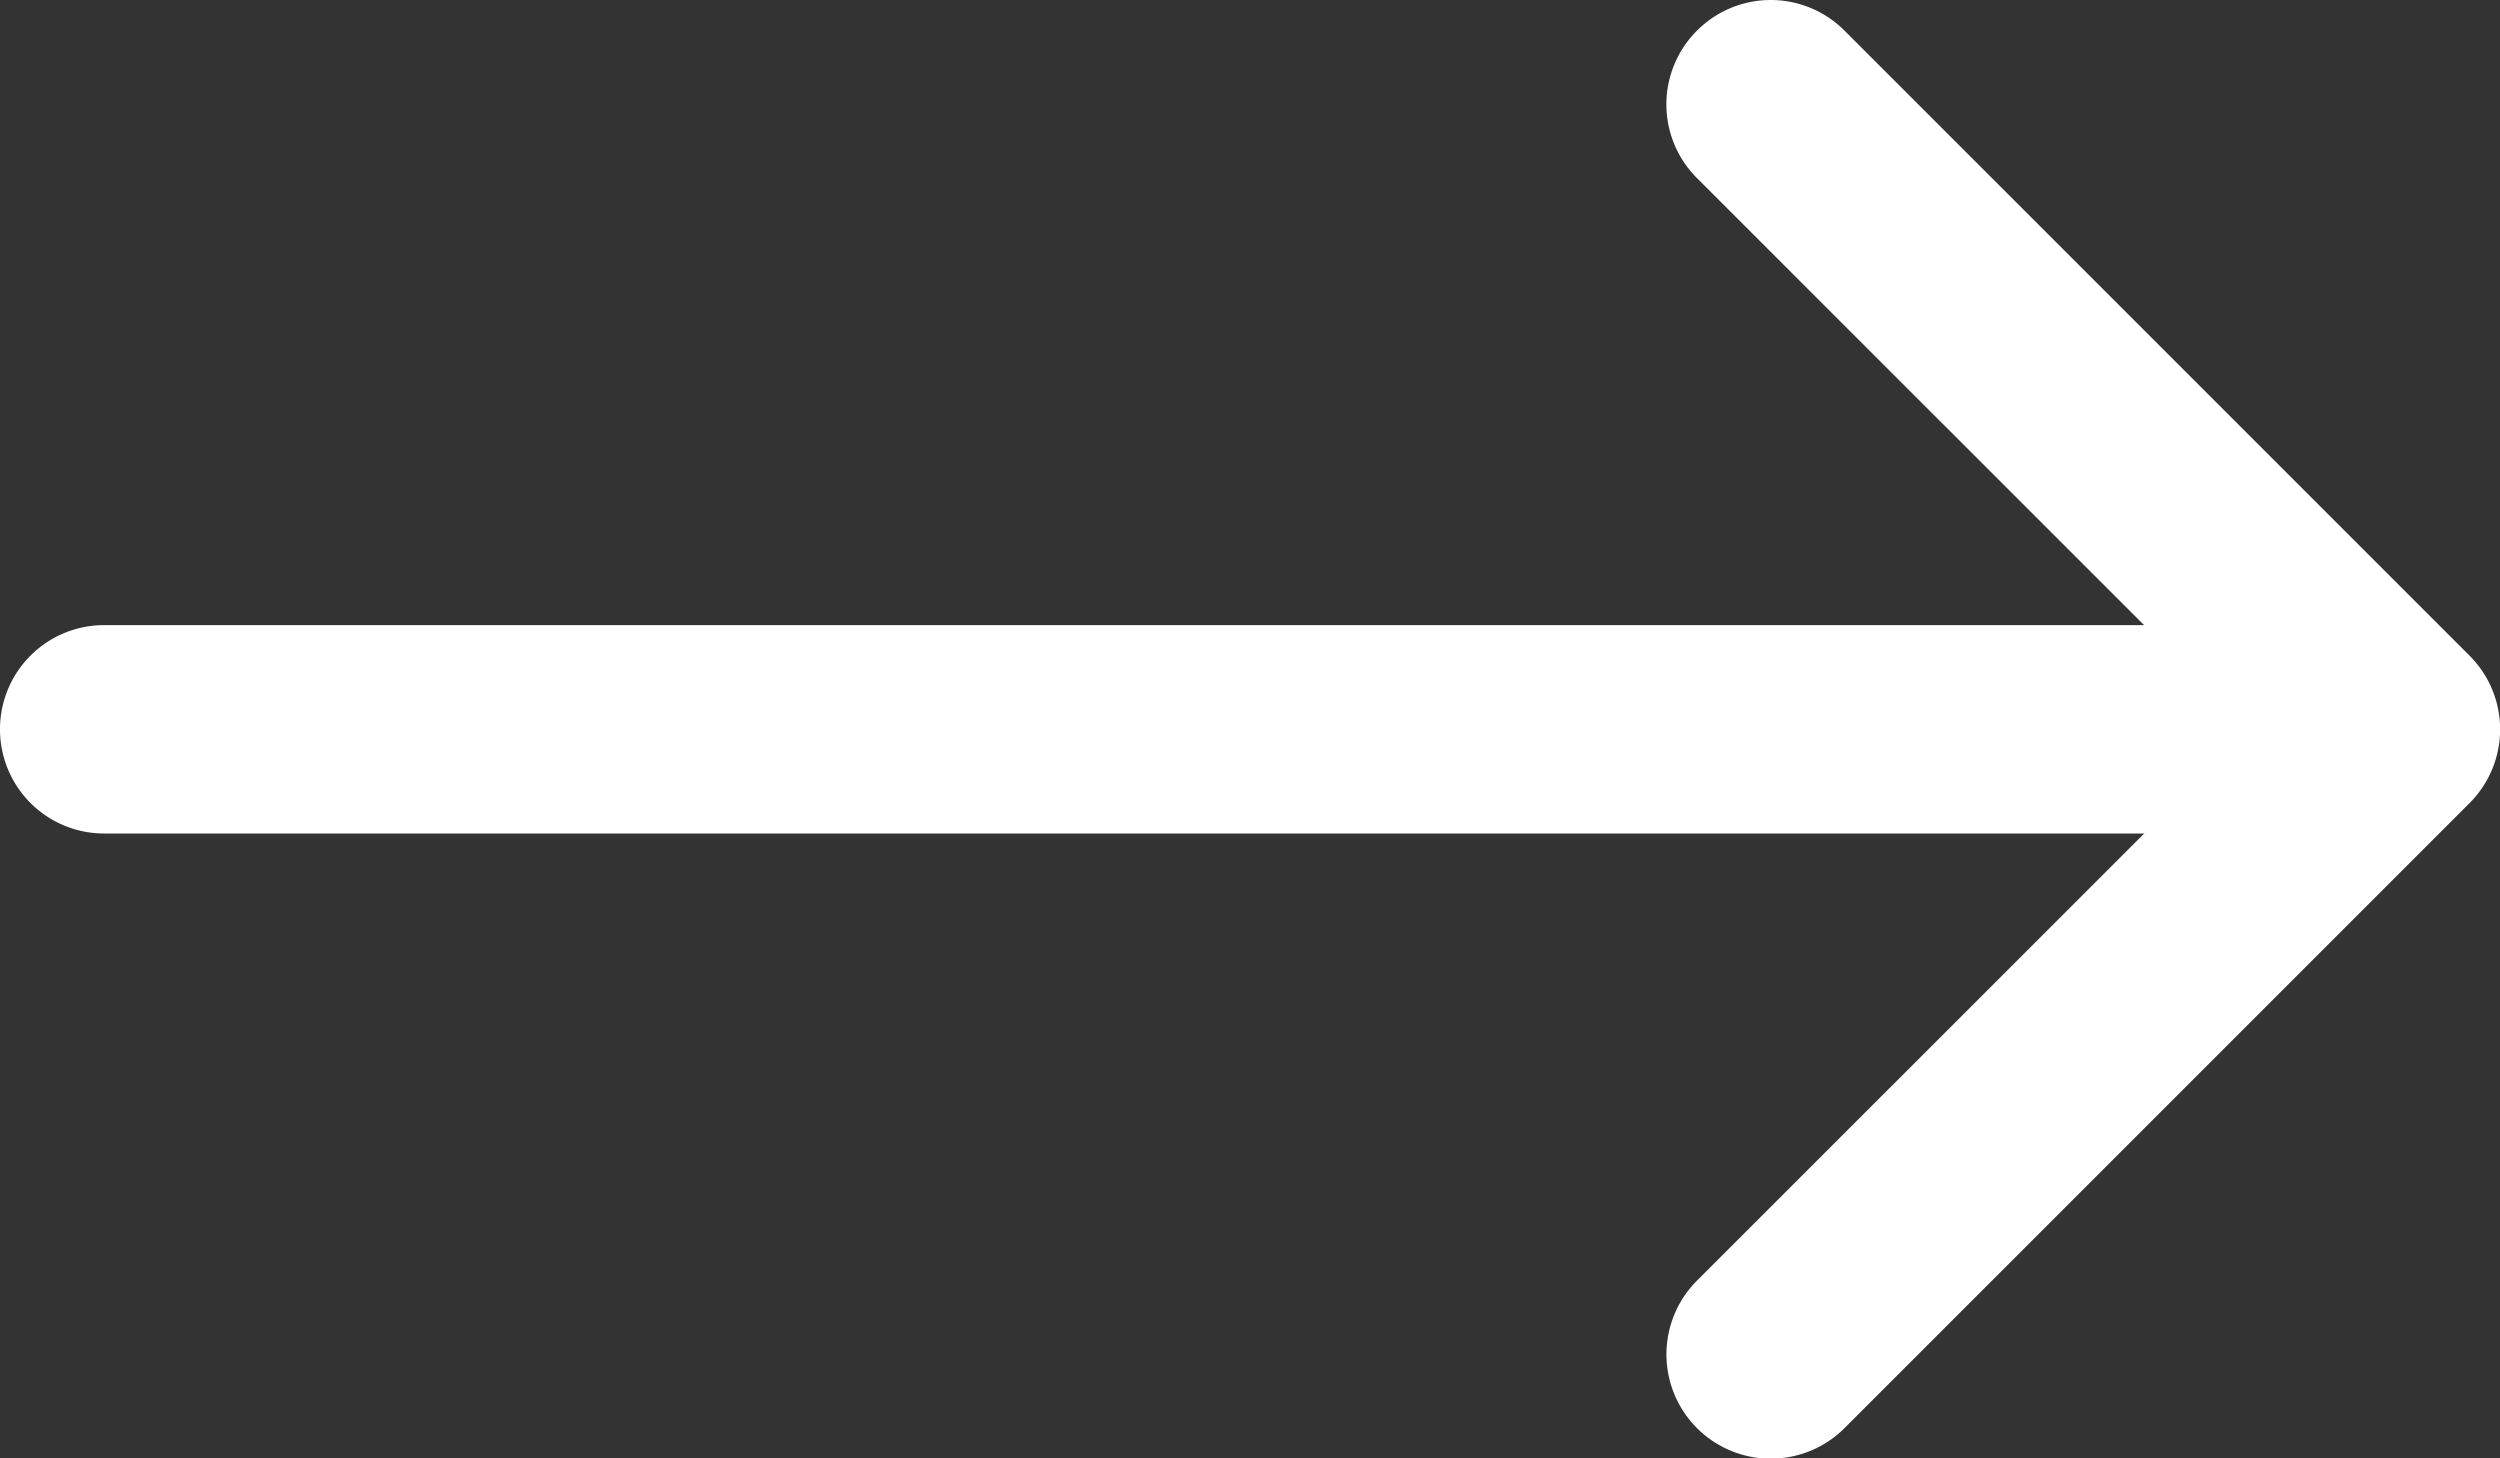 <svg xmlns="http://www.w3.org/2000/svg" width="20" height="11.668" viewBox="0 0 20 11.668">
  <rect x="0" y="0" width="20" height="11.668" fill="#333333" stroke="none"/>
  <g id="arrow-right" transform="translate(-4.5 -10.123)">
    <path id="Path_1" data-name="Path 1" d="M22.743,10.368a.833.833,0,0,1,1.18,0l5,5a.833.833,0,0,1,0,1.18l-5,5a.834.834,0,1,1-1.18-1.18l4.411-4.41-4.411-4.41a.833.833,0,0,1,0-1.18Z" transform="translate(-4.667)" fill="#fff" fill-rule="evenodd"/>
    <path id="Path_2" data-name="Path 2" d="M4.5,17.708a.833.833,0,0,1,.833-.833h17.5a.833.833,0,1,1,0,1.667H5.333A.833.833,0,0,1,4.5,17.708Z" transform="translate(0 -1.751)" fill="#fff" fill-rule="evenodd"/>
  </g>
</svg>
